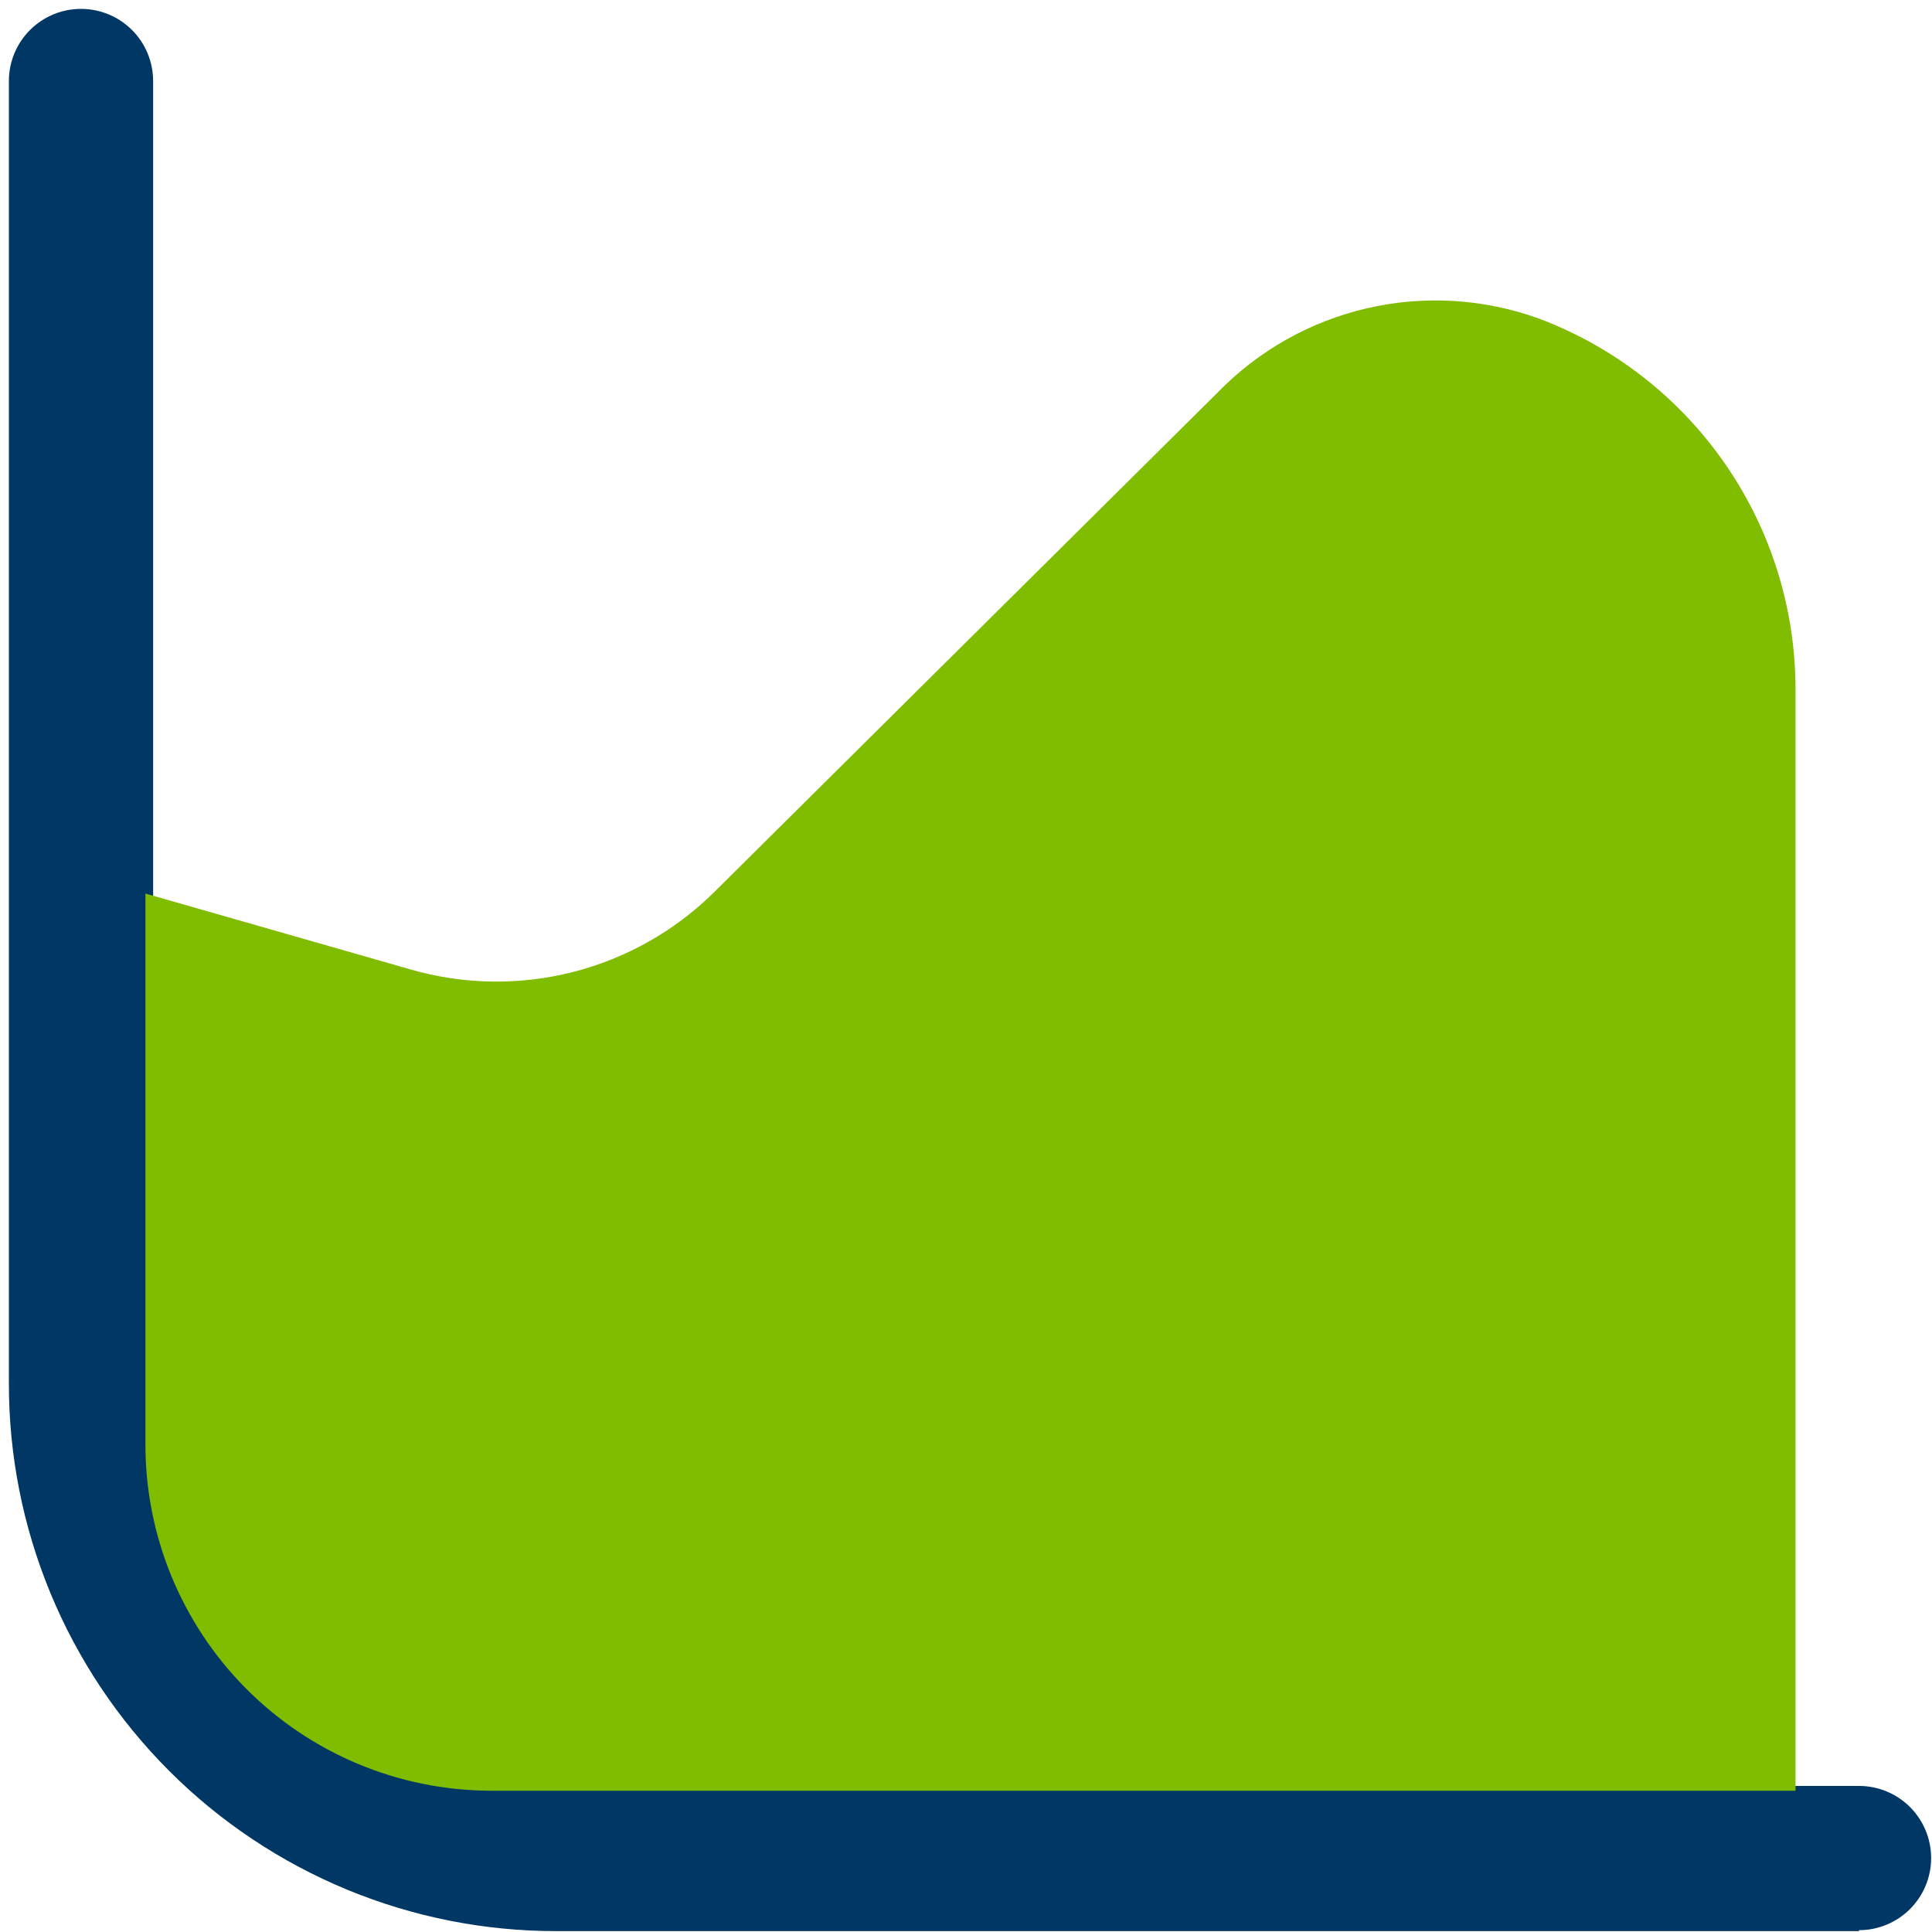 <svg width="152" height="152" viewBox="0 0 152 152" fill="none" xmlns="http://www.w3.org/2000/svg">
<path d="M146.258 151.931H43.822C38.156 151.941 32.544 150.833 27.308 148.669C22.072 146.505 17.314 143.329 13.307 139.323C9.301 135.317 6.125 130.559 3.962 125.323C1.798 120.086 0.689 114.474 0.699 108.808V6.373C0.699 4.868 1.297 3.425 2.361 2.361C3.425 1.296 4.868 0.699 6.373 0.699C7.878 0.699 9.321 1.296 10.386 2.361C11.45 3.425 12.047 4.868 12.047 6.373V108.808C12.067 117.223 15.424 125.285 21.381 131.228C27.337 137.17 35.408 140.508 43.822 140.508H146.258C147.763 140.508 149.206 141.105 150.27 142.169C151.334 143.234 151.932 144.677 151.932 146.182C151.932 147.686 151.334 149.13 150.27 150.194C149.206 151.258 147.763 151.856 146.258 151.856V151.931Z" fill="#003764"/>
<path d="M121.063 25.059C116.738 23.496 112.053 23.215 107.571 24.248C103.089 25.281 99 27.585 95.795 30.884L56.152 70.224C53.074 73.256 49.244 75.414 45.056 76.478C40.868 77.541 36.473 77.472 32.321 76.277L11.441 70.3V113.574C11.42 120.785 14.26 127.709 19.337 132.828C24.415 137.948 31.315 140.845 38.525 140.885H141.263V54.261C141.269 47.916 139.338 41.721 135.728 36.503C132.119 31.284 127.003 27.292 121.063 25.059Z" fill="#80BC00"/>
</svg>
